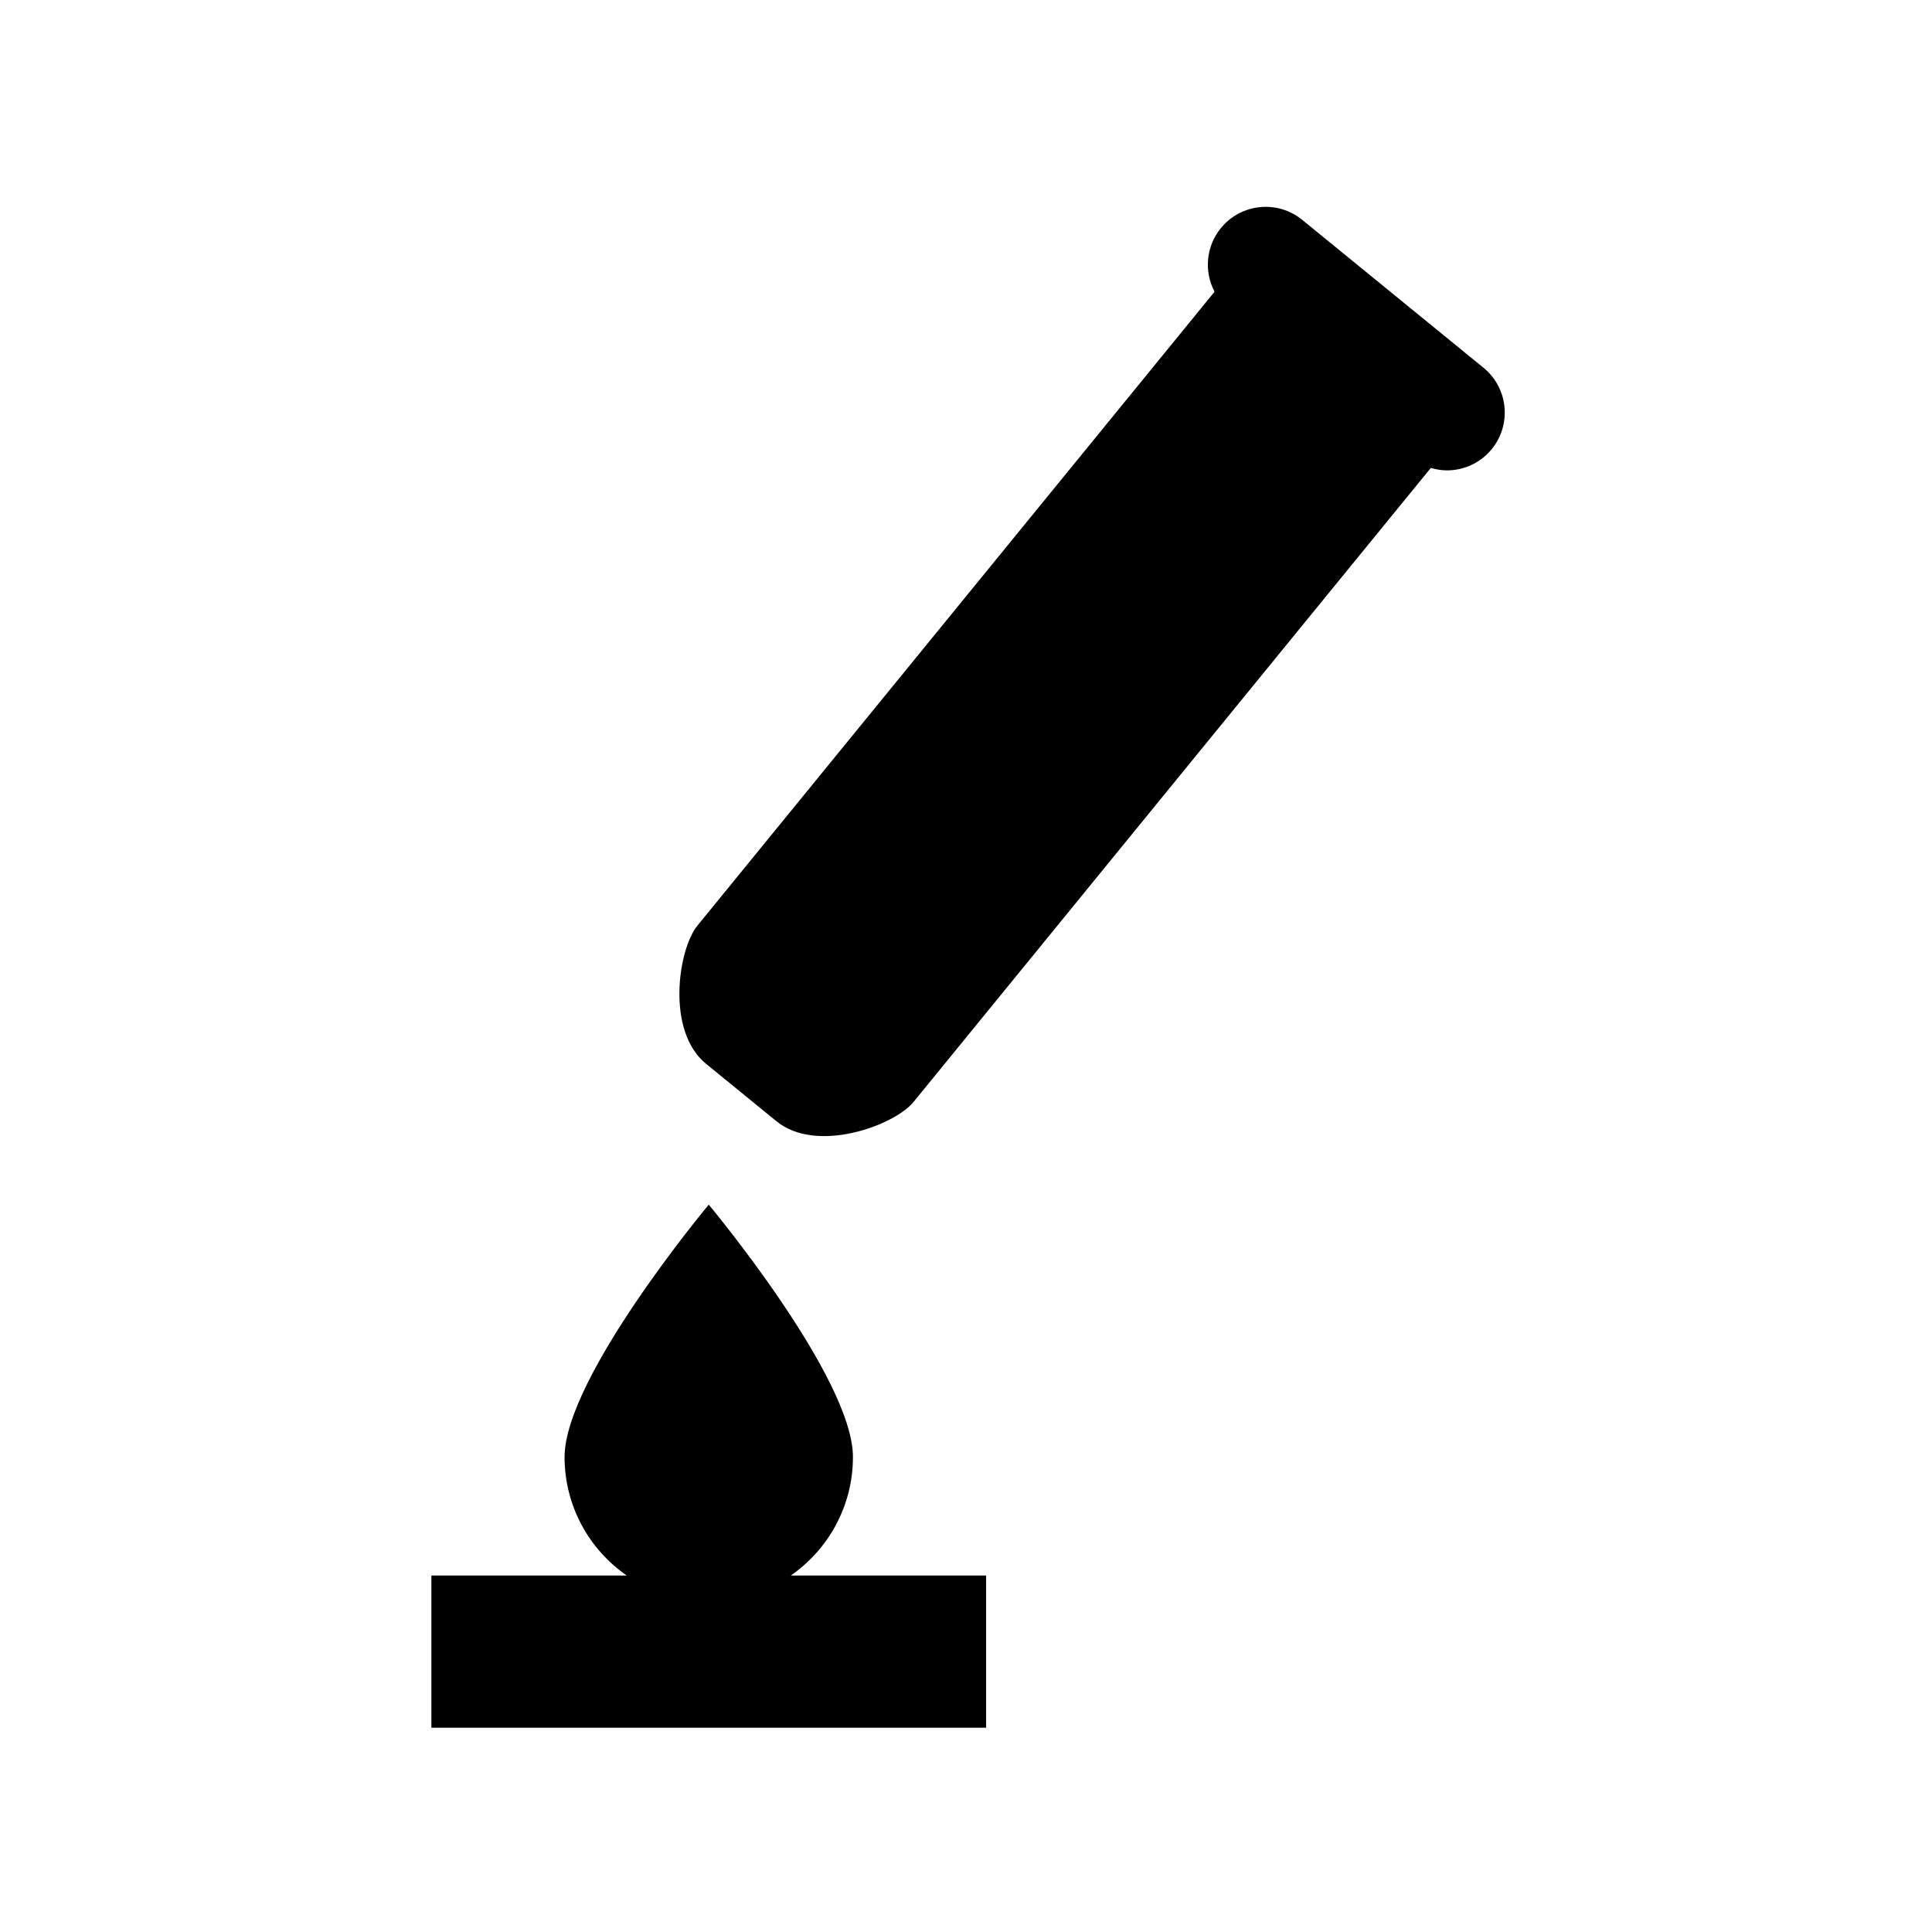 <?xml version="1.0" encoding="UTF-8"?>
<!-- Uploaded to: SVG Repo, www.svgrepo.com, Generator: SVG Repo Mixer Tools -->
<svg fill="#000000" width="800px" height="800px" version="1.1" viewBox="144 144 512 512" xmlns="http://www.w3.org/2000/svg">
 <path d="m539.33 263.02c-3.027 3.715-7.438 5.637-11.879 5.637-1.438 0-2.867-0.25-4.266-0.656l-137.09 168.03c-5.094 6.246-25.66 13.816-36.32 5.113l-18.672-15.234c-10.66-8.699-7.379-30.359-2.281-36.613l137.05-167.99c-2.793-5.281-2.344-11.934 1.676-16.852 5.344-6.555 14.992-7.543 21.555-2.188l48.043 39.195c6.547 5.356 7.527 15.004 2.184 21.562zm-169.29 267.1c0-21.105-38.215-66.875-38.215-66.875s-38.207 45.766-38.207 66.875c0 13.023 6.531 24.512 16.48 31.414h-51.777v40.328h147.01v-40.328h-51.766c9.945-6.902 16.473-18.391 16.473-31.414z"/>
</svg>